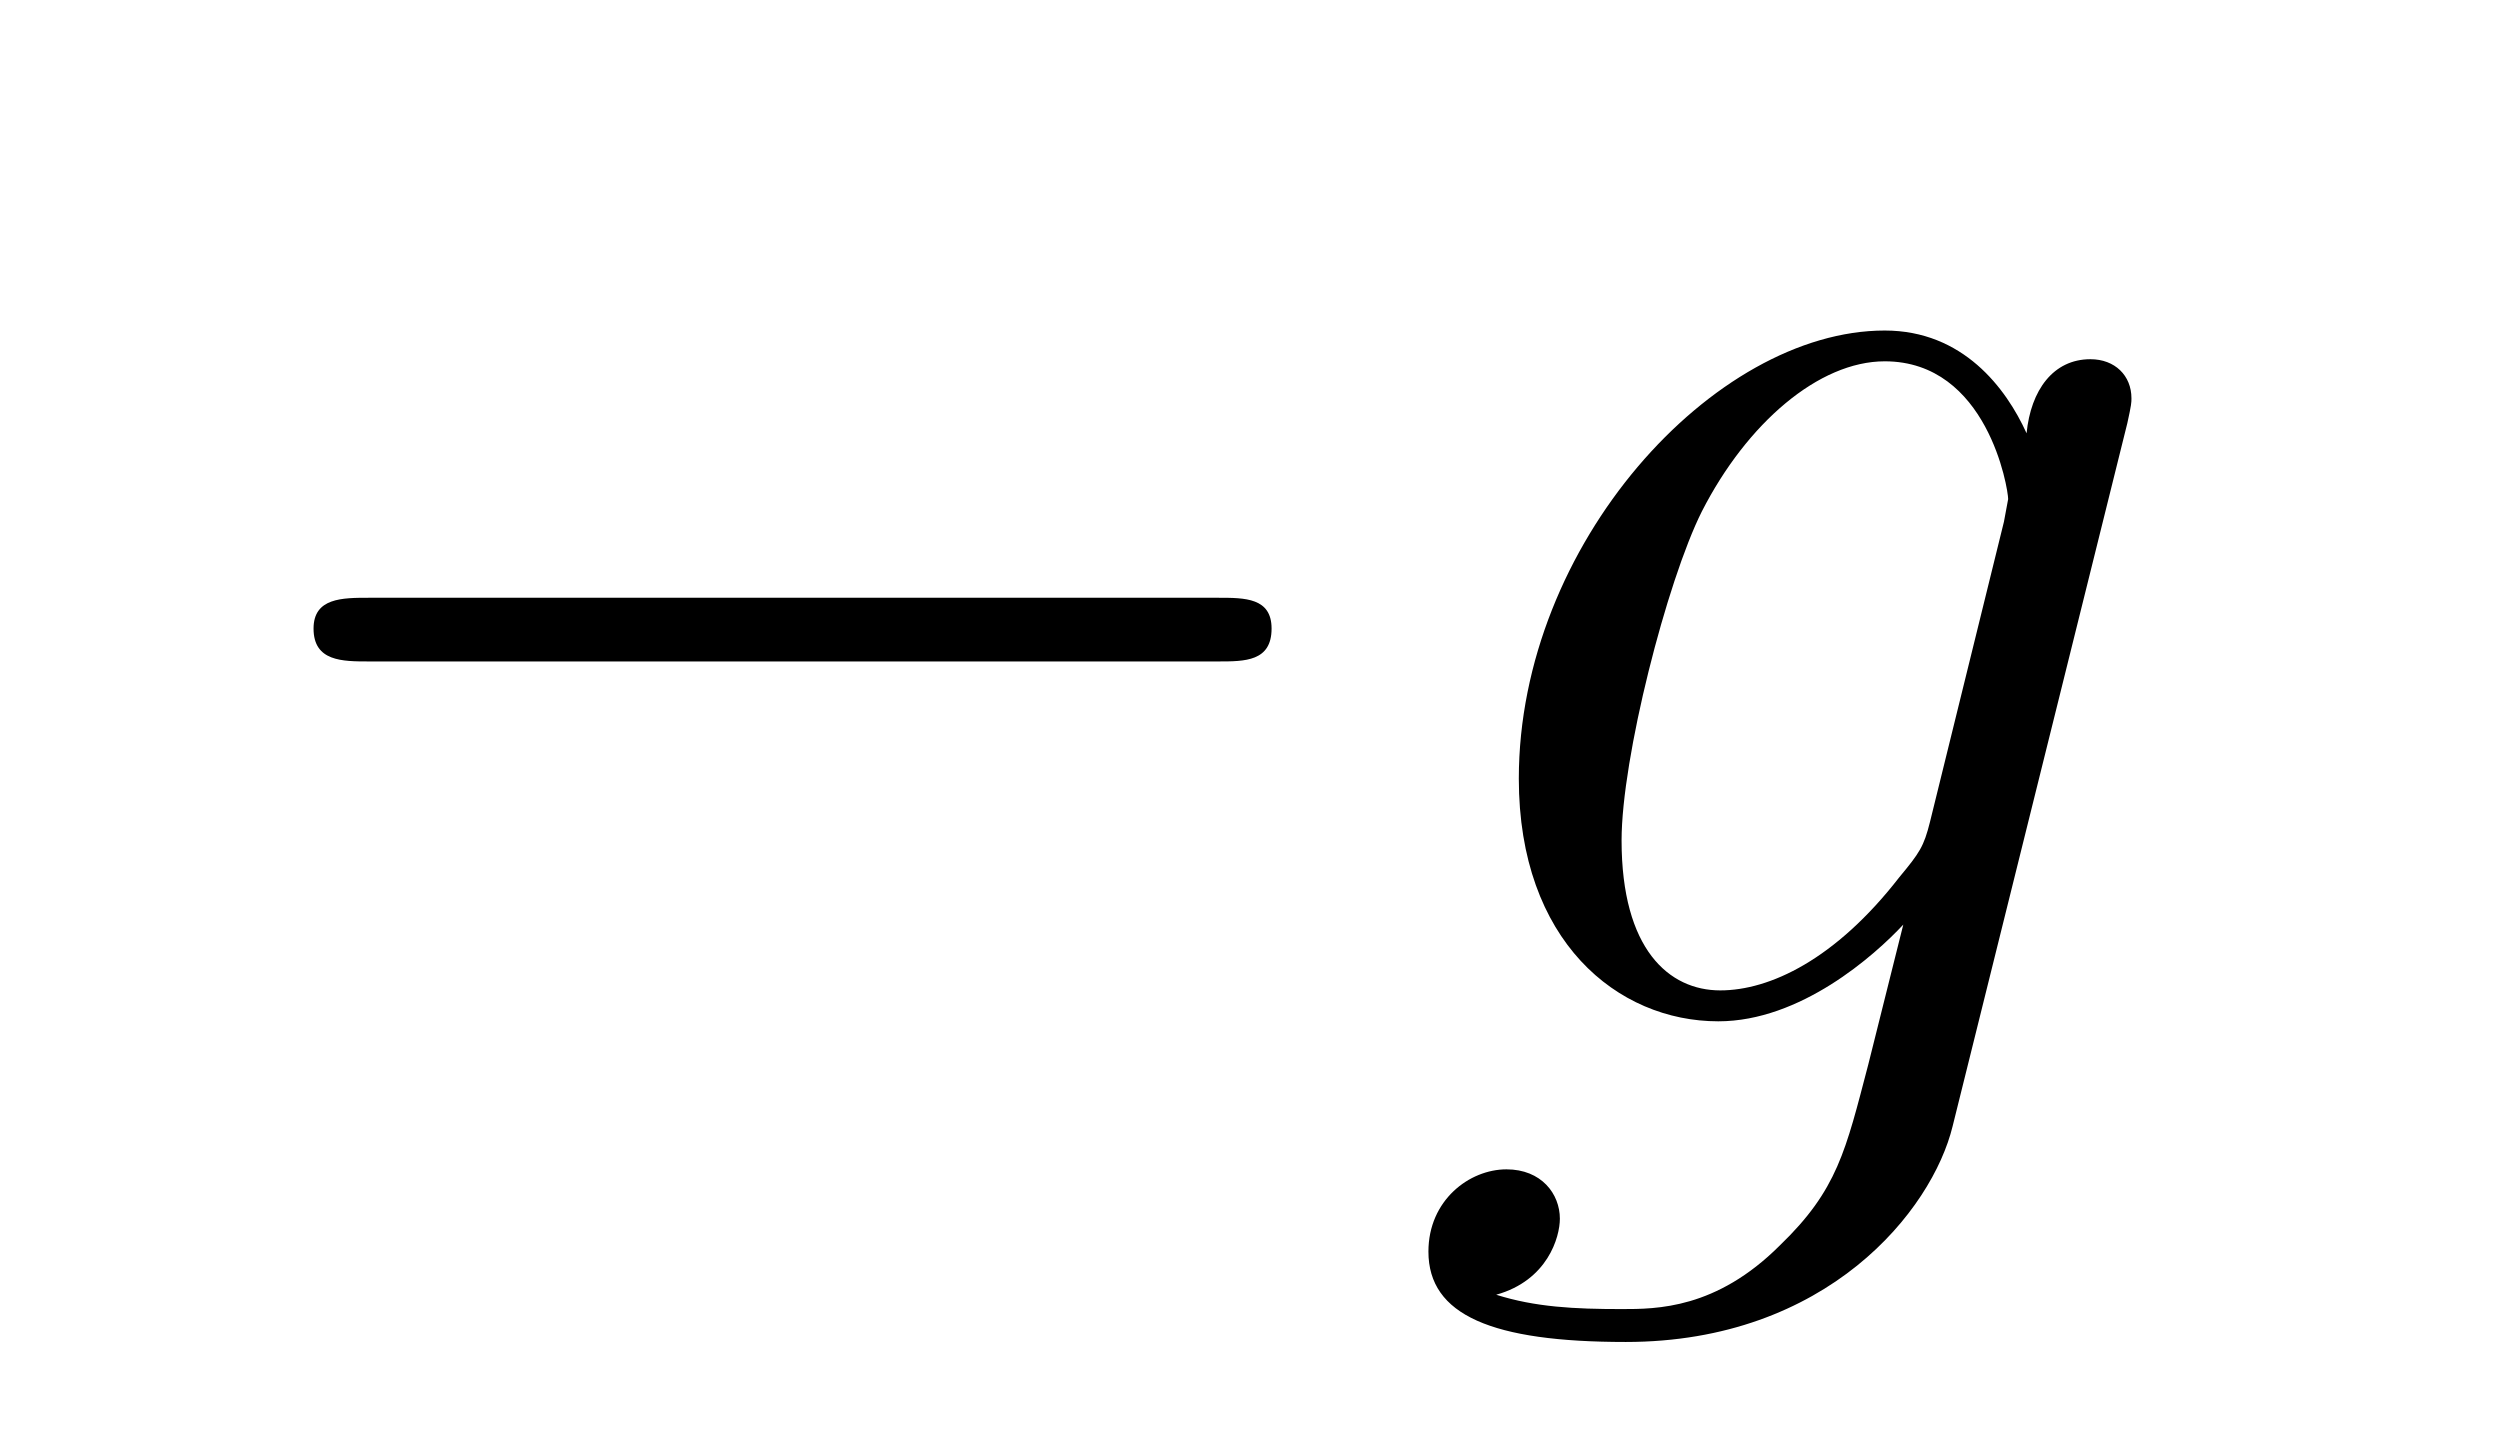 <?xml version='1.0'?>
<!-- This file was generated by dvisvgm 1.9.2 -->
<svg height='11pt' version='1.1' viewBox='0 -11 19 11' width='19pt' xmlns='http://www.w3.org/2000/svg' xmlns:xlink='http://www.w3.org/1999/xlink'>
<g id='page1'>
<g transform='matrix(1 0 0 1 -127 651)'>
<path d='M136.258 -656.973C136.461 -656.973 136.664 -656.973 136.664 -657.223C136.664 -657.457 136.461 -657.457 136.258 -657.457H129.805C129.602 -657.457 129.383 -657.457 129.383 -657.223C129.383 -656.973 129.602 -656.973 129.805 -656.973H136.258ZM137.637 -654.238' fill-rule='evenodd'/>
<path d='M141.668 -655.754C141.621 -655.566 141.59 -655.52 141.434 -655.332C140.949 -654.707 140.449 -654.473 140.074 -654.473C139.684 -654.473 139.324 -654.785 139.324 -655.613C139.324 -656.238 139.668 -657.582 139.934 -658.113C140.277 -658.785 140.824 -659.254 141.324 -659.254C142.105 -659.254 142.262 -658.285 142.262 -658.207L142.23 -658.035L141.668 -655.754ZM142.402 -658.707C142.246 -659.051 141.918 -659.488 141.324 -659.488C140.027 -659.488 138.543 -657.863 138.543 -656.082C138.543 -654.848 139.293 -654.238 140.059 -654.238C140.684 -654.238 141.246 -654.738 141.465 -654.973L141.199 -653.91C141.027 -653.254 140.965 -652.957 140.527 -652.535C140.043 -652.051 139.59 -652.051 139.324 -652.051C138.965 -652.051 138.668 -652.066 138.371 -652.16C138.762 -652.269 138.855 -652.598 138.855 -652.738C138.855 -652.926 138.715 -653.113 138.449 -653.113C138.168 -653.113 137.856 -652.879 137.856 -652.488C137.856 -652.004 138.34 -651.801 139.356 -651.801C140.887 -651.801 141.684 -652.801 141.84 -653.441L143.168 -658.785C143.199 -658.926 143.199 -658.941 143.199 -658.973C143.199 -659.145 143.074 -659.27 142.887 -659.27C142.605 -659.27 142.434 -659.035 142.402 -658.707ZM143.273 -654.238' fill-rule='evenodd'/>
</g>
</g>
</svg>

